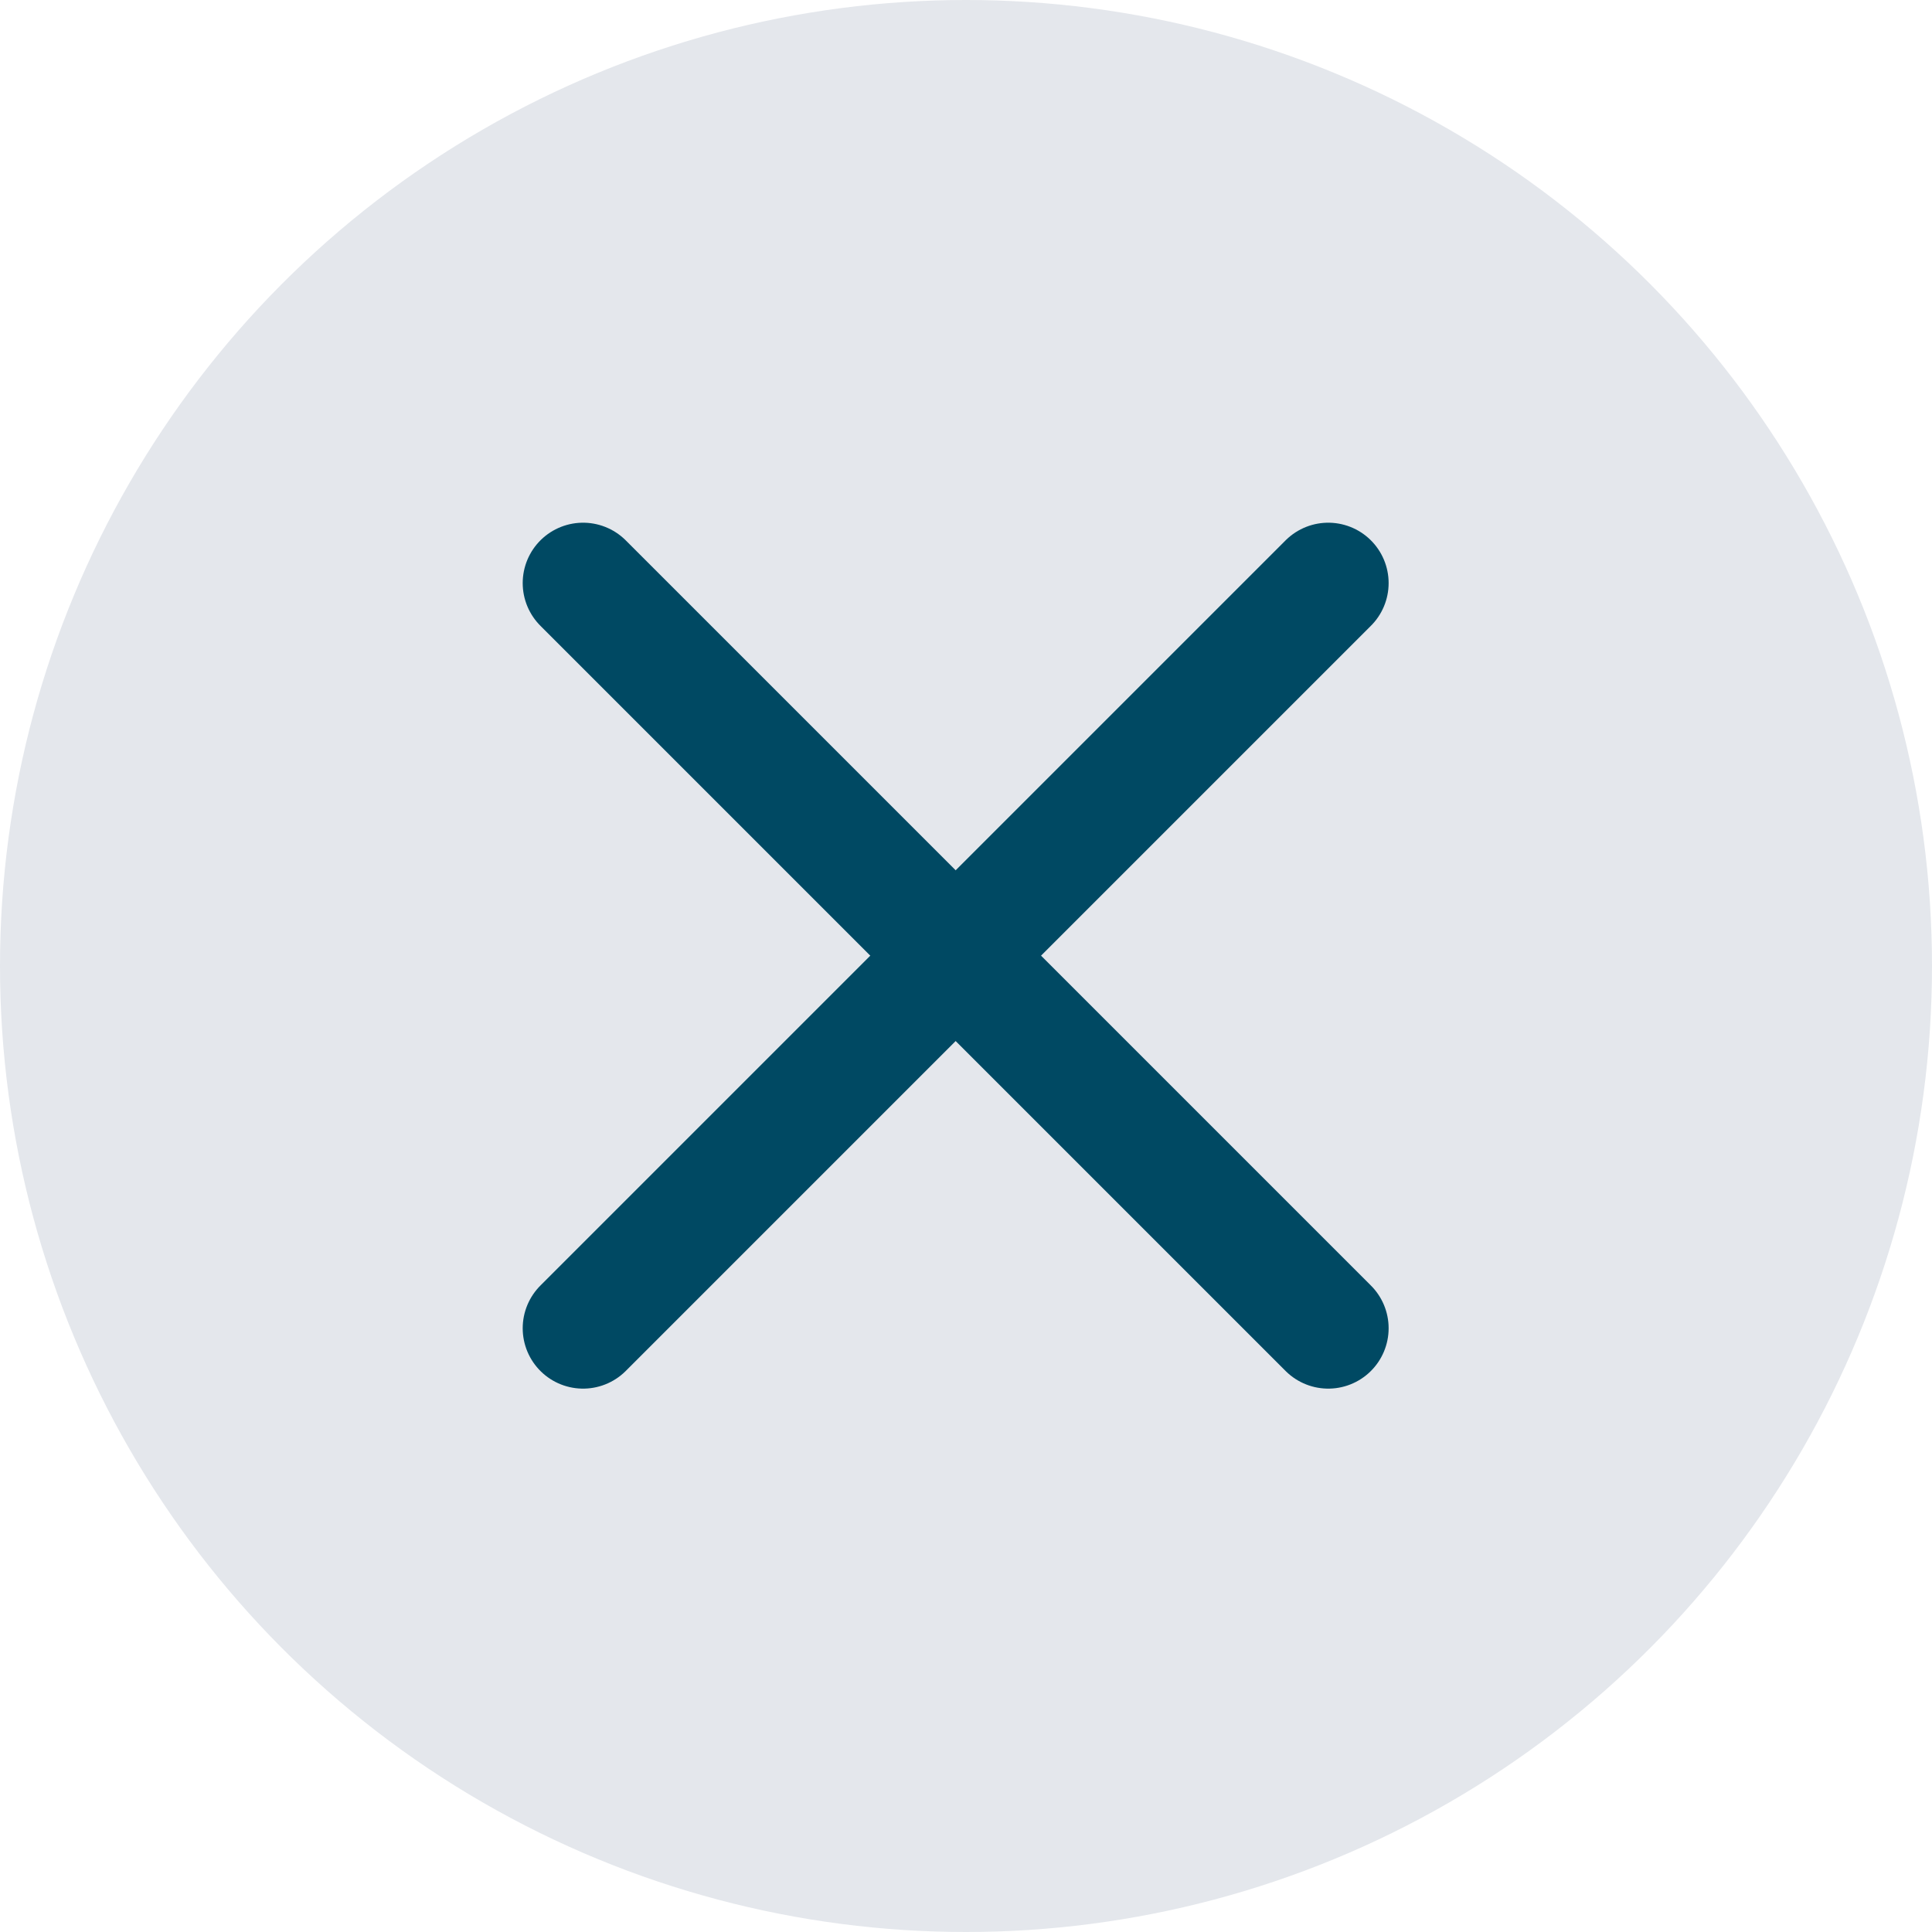 <svg width="20" height="20" viewBox="0 0 20 20" fill="none" xmlns="http://www.w3.org/2000/svg">
<circle cx="10" cy="10" r="10" fill="#E4E7EC"/>
<path d="M6.036 13.75L13.75 6.036" stroke="#004963" stroke-width="1.25" stroke-linecap="round"/>
<path d="M13.75 13.75L6.036 6.036" stroke="#004963" stroke-width="1.25" stroke-linecap="round"/>
</svg>
